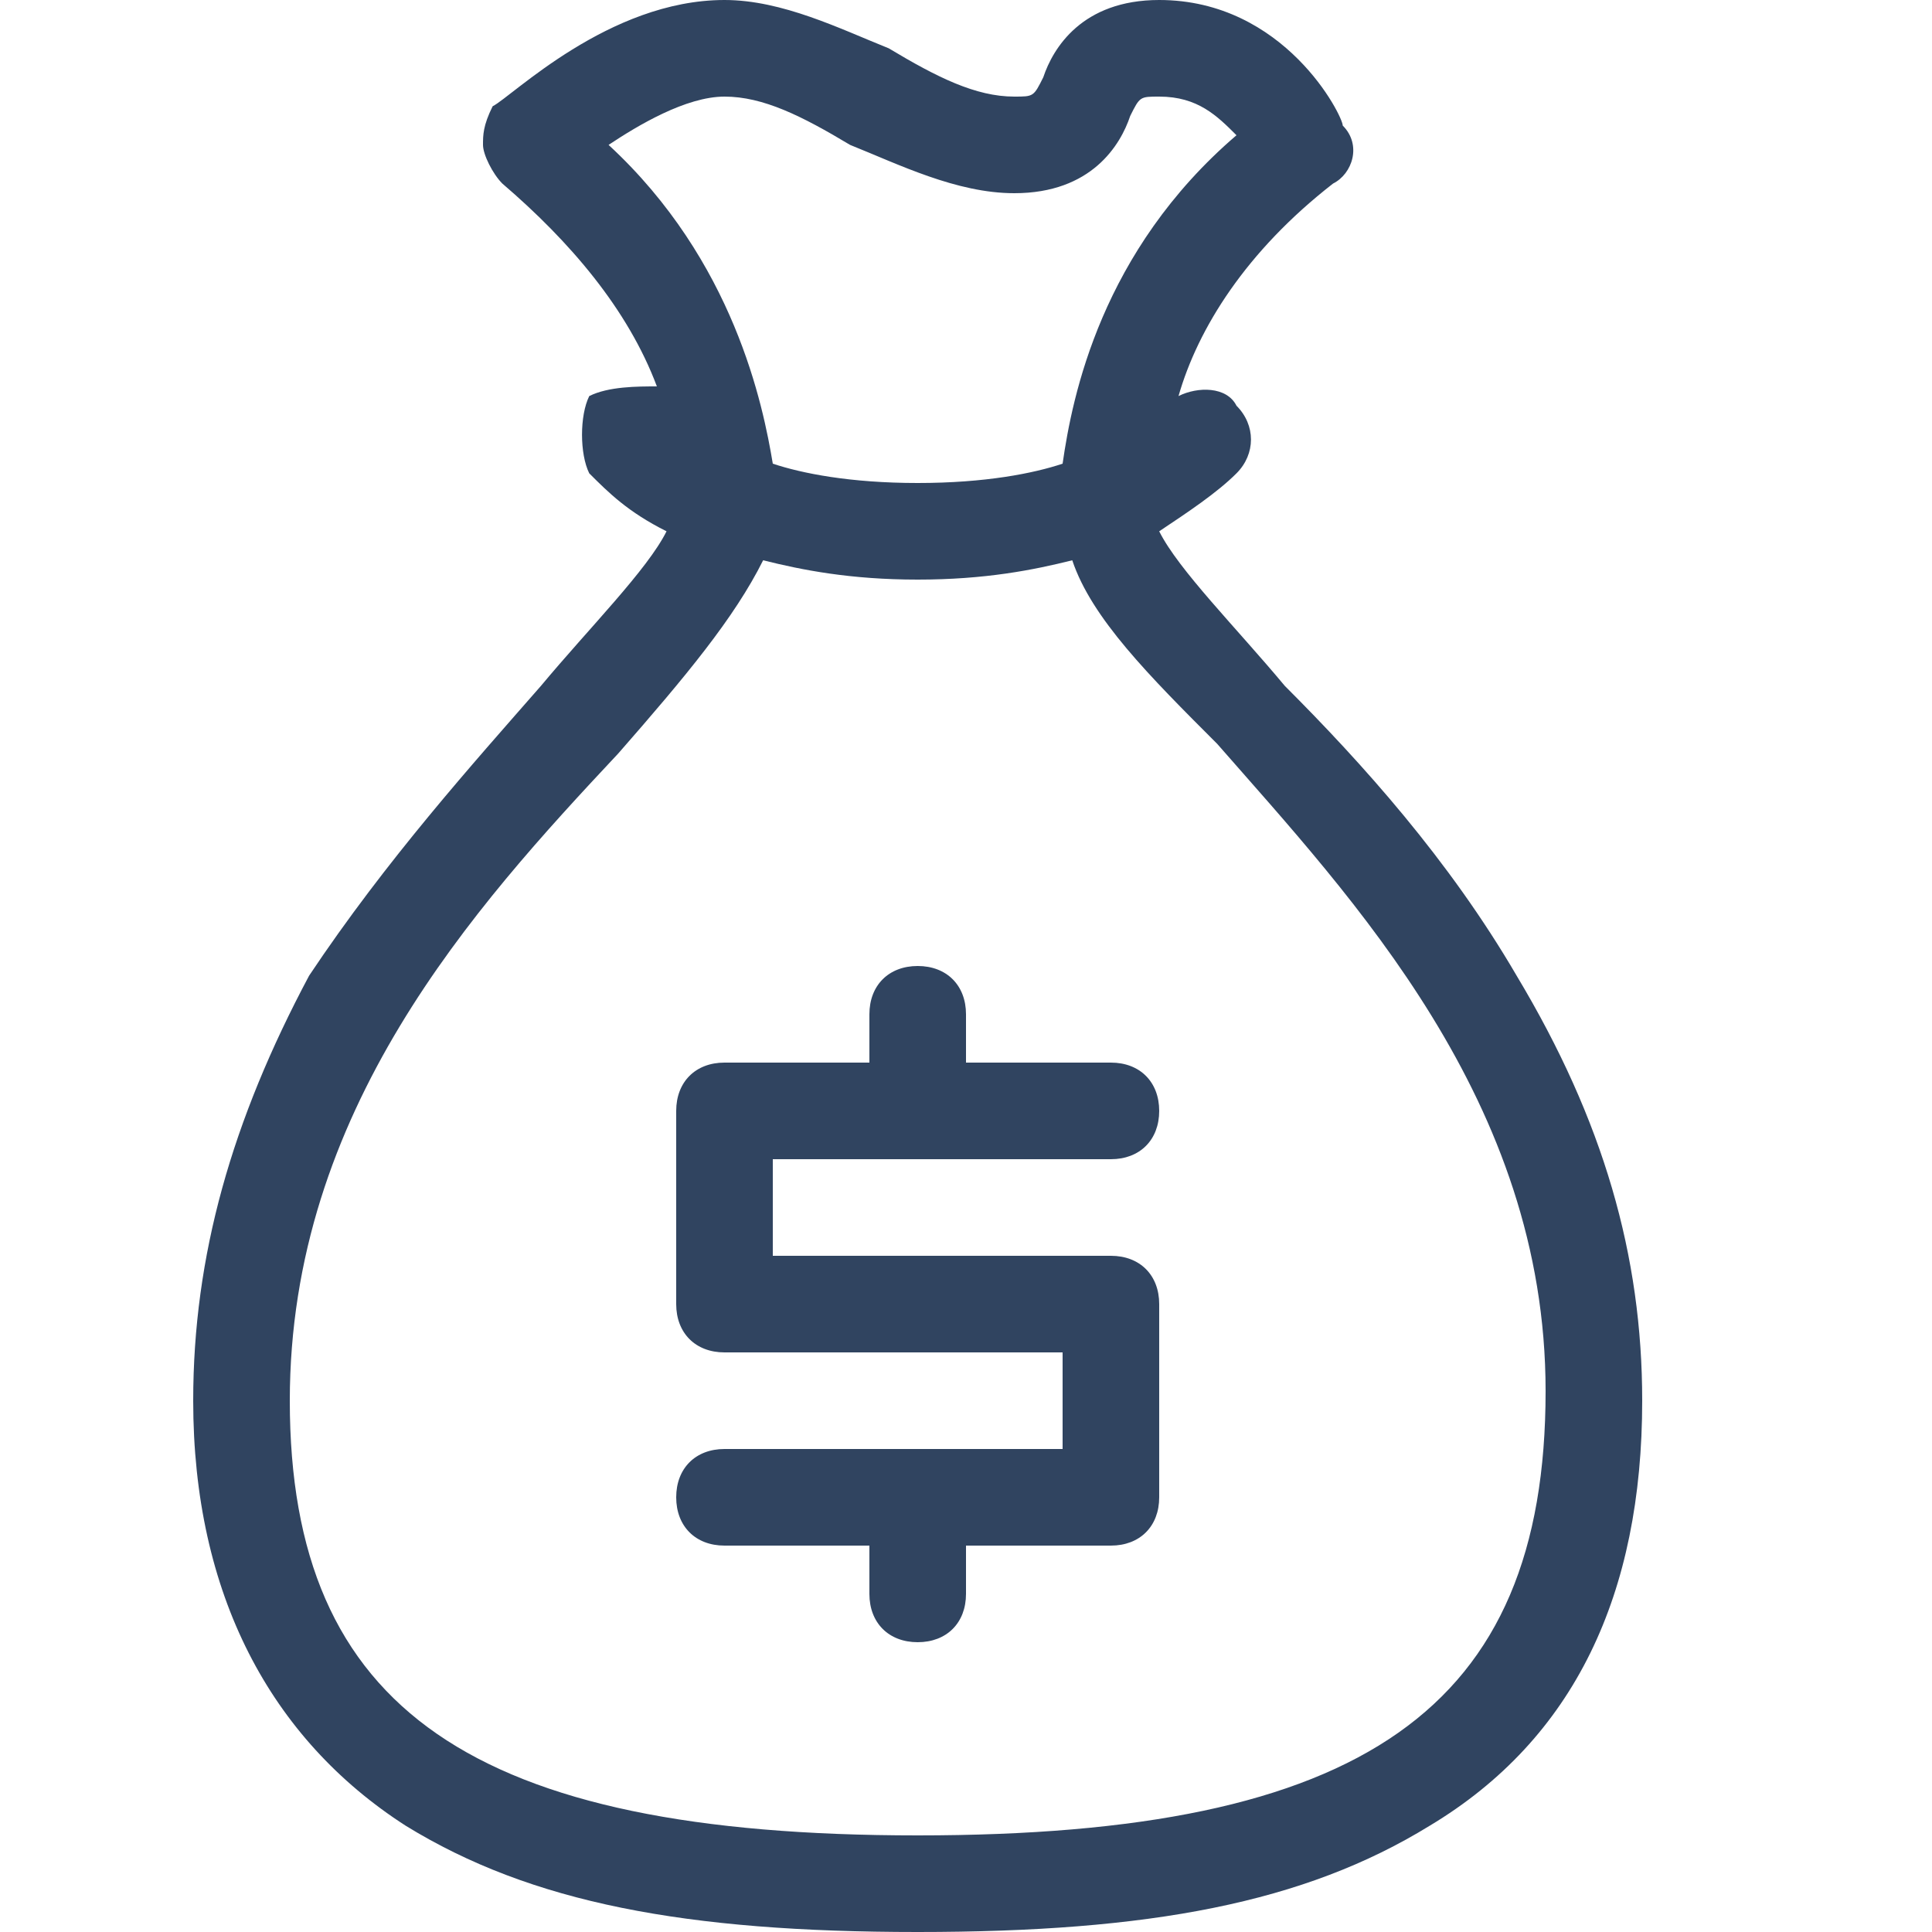 <?xml version="1.0" encoding="utf-8"?>
<!-- Generator: Adobe Illustrator 24.2.1, SVG Export Plug-In . SVG Version: 6.00 Build 0)  -->
<svg version="1.1" id="Layer_1" xmlns="http://www.w3.org/2000/svg" xmlns:xlink="http://www.w3.org/1999/xlink" x="0px" y="0px"
	 viewBox="0 0 20 20" style="enable-background:new 0 0 20 20;" xml:space="preserve">
<style type="text/css">
	.st0{fill:#304460;}
</style>
<path class="st0" d="M11.5,13H8v-1h3.5c0.3,0,0.5-0.2,0.5-0.5S11.8,11,11.5,11H10v-0.5c0-0.3-0.2-0.5-0.5-0.5S9,10.2,9,10.5V11H7.5
	C7.2,11,7,11.2,7,11.5v2C7,13.8,7.2,14,7.5,14H11v1H7.5C7.2,15,7,15.2,7,15.5S7.2,16,7.5,16H9v0.5C9,16.8,9.2,17,9.5,17
	s0.5-0.2,0.5-0.5V16h1.5c0.3,0,0.5-0.2,0.5-0.5v-2C12,13.2,11.8,13,11.5,13z"/>
<path class="st0" d="M15.7,10.1c-0.7-1.2-1.6-2.2-2.4-3c-0.5-0.6-1.1-1.2-1.3-1.6c0.3-0.2,0.6-0.4,0.8-0.6c0.2-0.2,0.2-0.5,0-0.7
	C12.7,4,12.4,4,12.2,4.1c0.2-0.7,0.7-1.5,1.6-2.2c0.2-0.1,0.3-0.4,0.1-0.6C13.9,1.2,13.3,0,12,0c-0.8,0-1.1,0.5-1.2,0.8
	C10.7,1,10.7,1,10.5,1c-0.4,0-0.8-0.2-1.3-0.5C8.7,0.3,8.1,0,7.5,0h0C6.3,0,5.3,1,5.1,1.1C5,1.3,5,1.4,5,1.5s0.1,0.3,0.2,0.4
	C5.9,2.5,6.5,3.2,6.8,4c0,0,0,0,0,0C6.6,4,6.3,4,6.1,4.1C6,4.3,6,4.7,6.1,4.9c0.2,0.2,0.4,0.4,0.8,0.6c-0.2,0.4-0.8,1-1.3,1.6
	c-0.7,0.8-1.6,1.8-2.4,3C2.4,11.6,2,13,2,14.5c0,2,0.8,3.5,2.2,4.4C5.5,19.7,7.1,20,9.5,20s4-0.3,5.3-1.1c1.5-0.9,2.2-2.4,2.2-4.4
	C17,13,16.6,11.6,15.7,10.1L15.7,10.1z M6.3,1.5C6.6,1.3,7.1,1,7.5,1h0c0.4,0,0.8,0.2,1.3,0.5C9.3,1.7,9.9,2,10.5,2
	c0.8,0,1.1-0.5,1.2-0.8C11.8,1,11.8,1,12,1c0.4,0,0.6,0.2,0.8,0.4c-1.4,1.2-1.7,2.7-1.8,3.4C10.7,4.9,10.2,5,9.5,5S8.3,4.9,8,4.8
	C7.9,4.2,7.6,2.7,6.3,1.5L6.3,1.5z M9.5,19C4.9,19,3,17.7,3,14.5c0-3,1.9-5.1,3.4-6.7C7.1,7,7.6,6.4,7.9,5.8C8.3,5.9,8.8,6,9.5,6
	s1.2-0.1,1.6-0.2c0.2,0.6,0.8,1.2,1.5,1.9c1.4,1.6,3.4,3.7,3.4,6.7C16,17.7,14.1,19,9.5,19L9.5,19z"/>
</svg>

